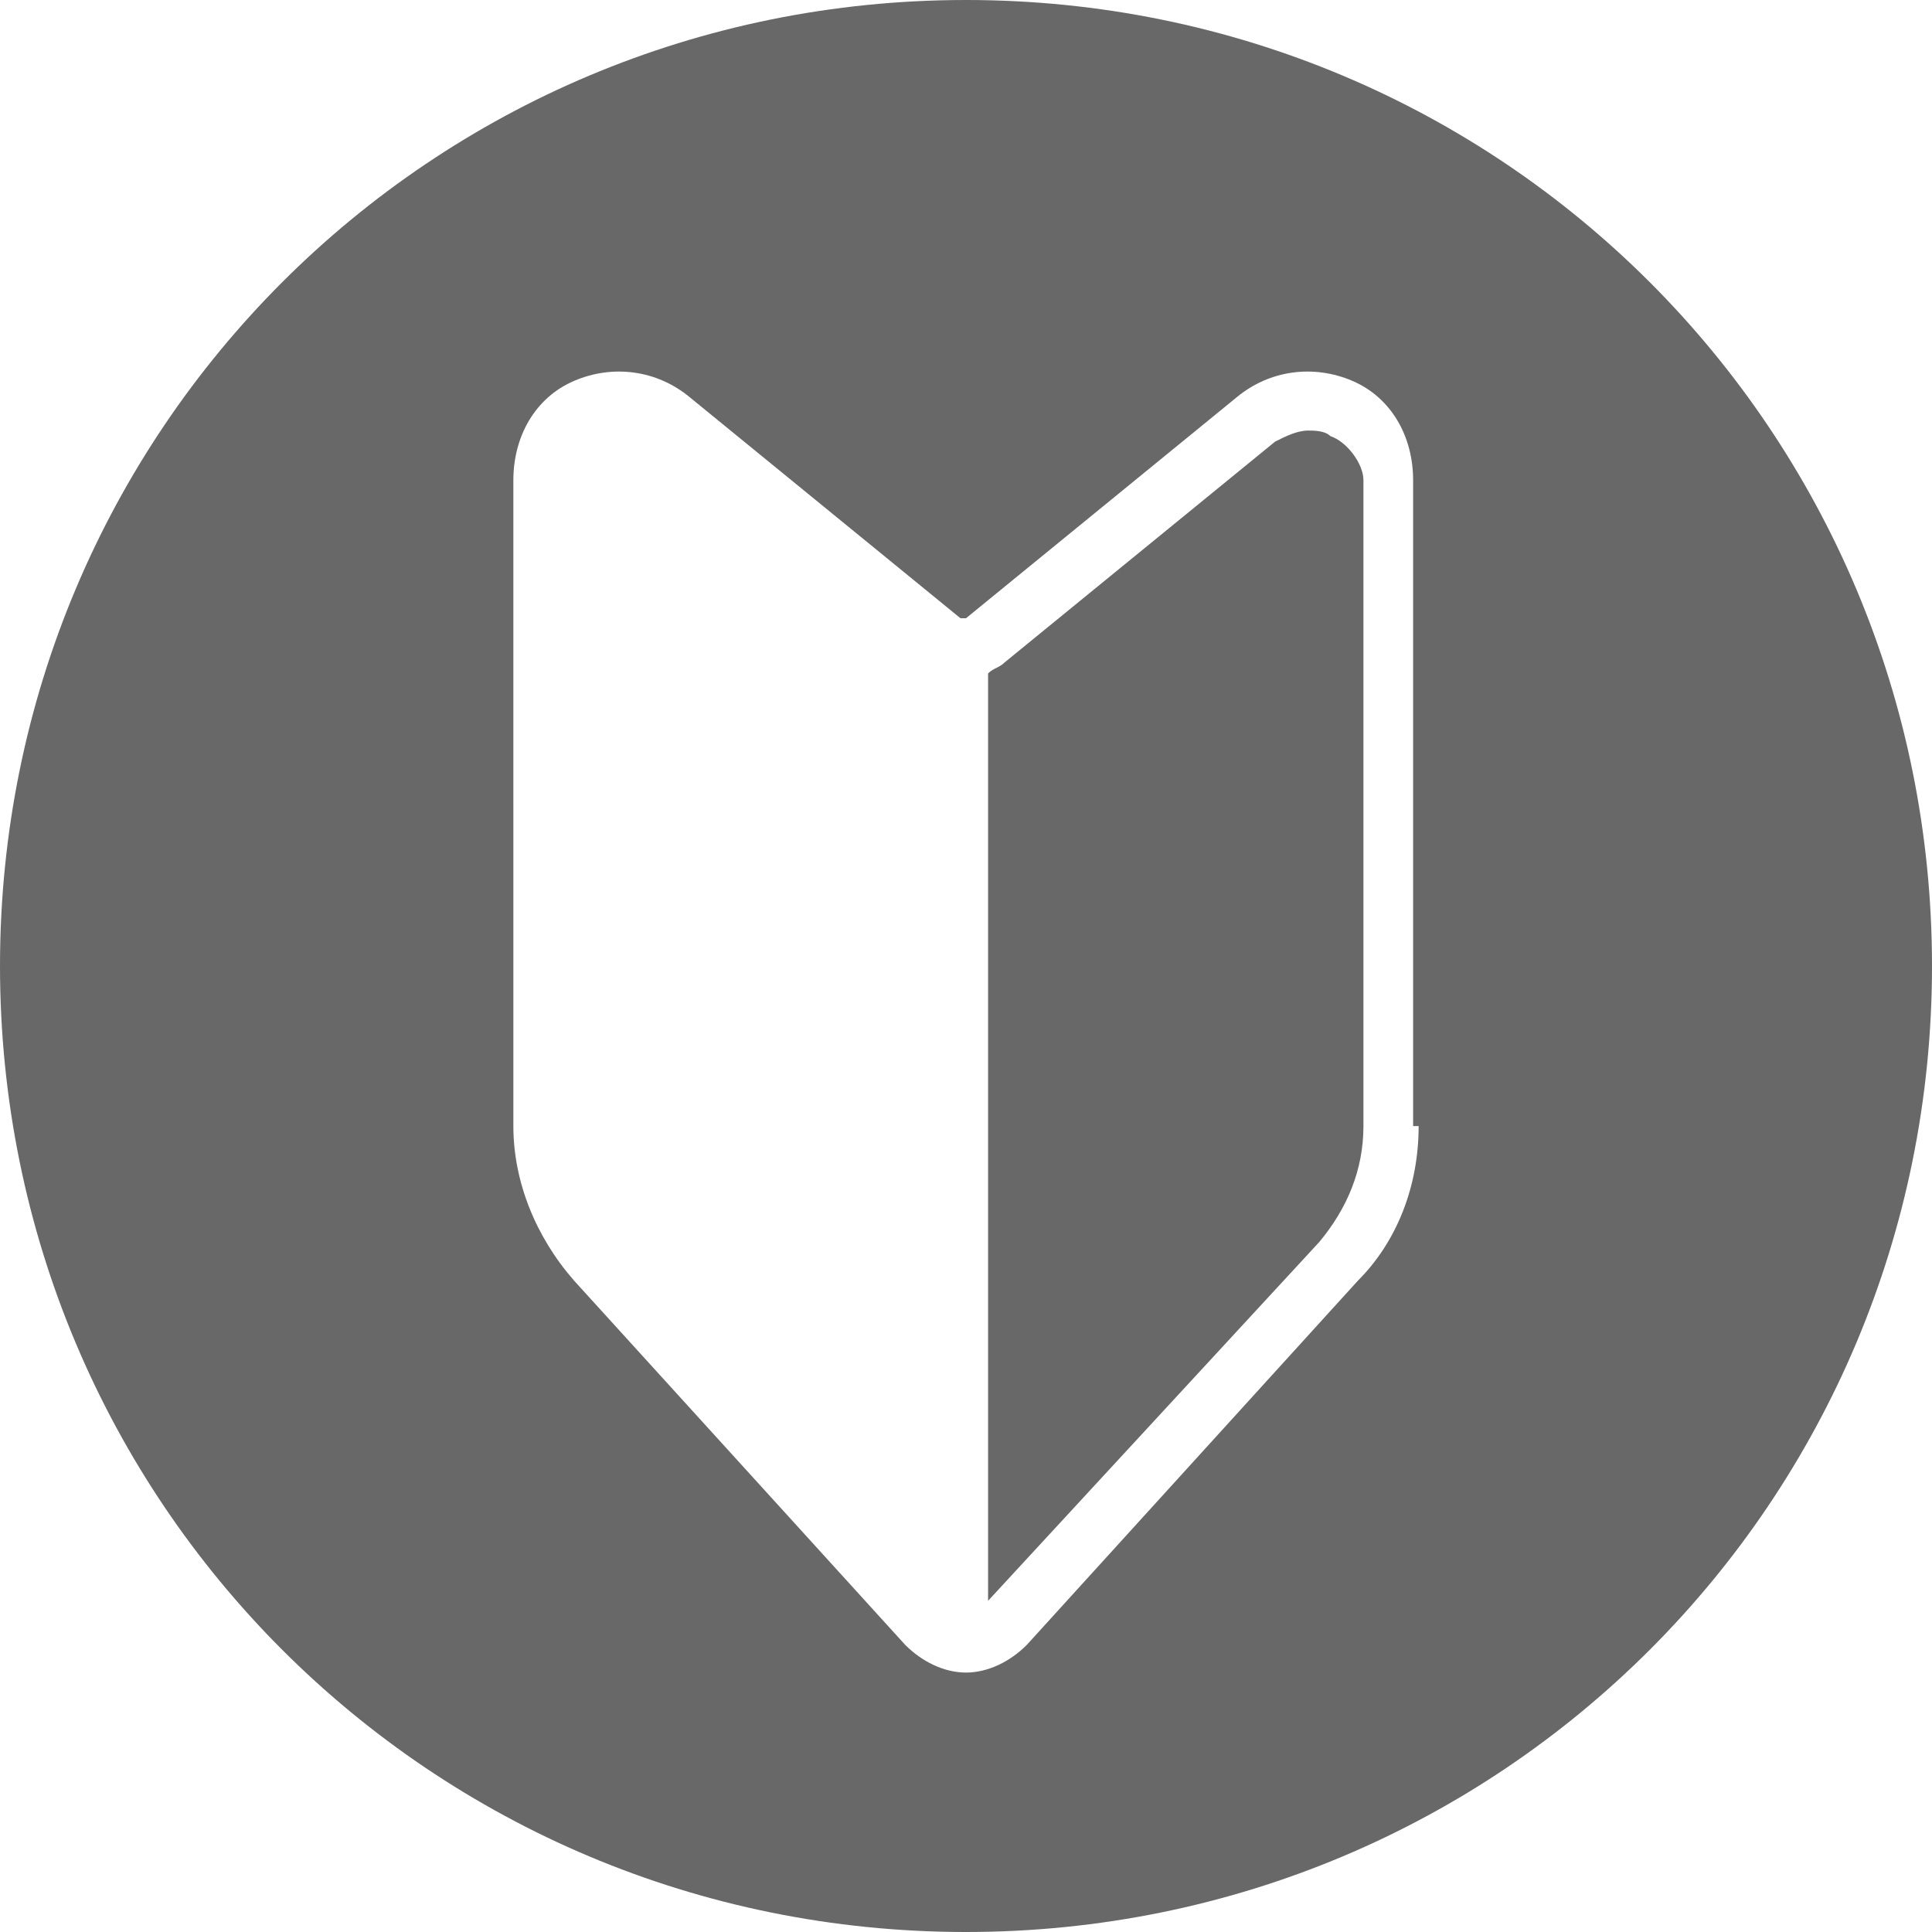 <?xml version="1.0" encoding="utf-8"?>
<!-- Generator: Adobe Illustrator 26.0.3, SVG Export Plug-In . SVG Version: 6.00 Build 0)  -->
<svg version="1.1" id="レイヤー_1" xmlns="http://www.w3.org/2000/svg" xmlns:xlink="http://www.w3.org/1999/xlink" x="0px"
	 y="0px" viewBox="0 0 35 35" style="enable-background:new 0 0 35 35;" xml:space="preserve">
<style type="text/css">
	.st0{fill:#686868;}
</style>
<g>
	<path class="st0" d="M17.5,0C7.8,0,0,7.8,0,17.5S7.8,35,17.5,35S35,27.2,35,17.5S27.2,0,17.5,0z M25.7,20.4c0,1.1-0.4,2.1-1.1,2.8
		l-6,6.6c-0.3,0.3-0.7,0.5-1.1,0.5s-0.8-0.2-1.1-0.5l-6-6.6c-0.7-0.8-1.1-1.8-1.1-2.8V8.7c0-0.8,0.4-1.5,1.1-1.8
		c0.7-0.3,1.5-0.2,2.1,0.3l4.9,4h0.1l4.9-4c0.6-0.5,1.4-0.6,2.1-0.3c0.7,0.3,1.1,1,1.1,1.8v11.7H25.7z"/>
	<path class="st0" d="M24.1,7.9c-0.1-0.1-0.3-0.1-0.4-0.1c-0.2,0-0.4,0.1-0.6,0.2l-4.9,4c-0.1,0.1-0.2,0.1-0.3,0.2V29l6-6.5
		c0.5-0.6,0.8-1.3,0.8-2.1V8.7C24.7,8.4,24.4,8,24.1,7.9z"/>
</g>
</svg>
